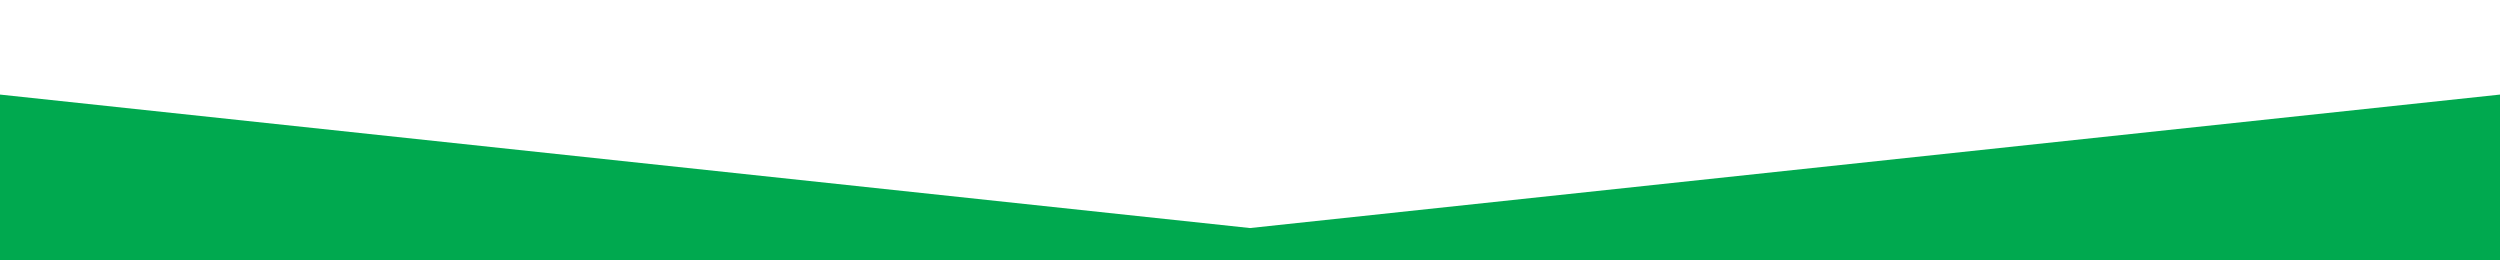 <?xml version="1.0" encoding="UTF-8" standalone="no"?>
<!DOCTYPE svg PUBLIC "-//W3C//DTD SVG 1.1//EN" "http://www.w3.org/Graphics/SVG/1.1/DTD/svg11.dtd">
<svg width="100%" height="100%" viewBox="0 0 1920 200" version="1.1" xmlns="http://www.w3.org/2000/svg" xmlns:xlink="http://www.w3.org/1999/xlink" xml:space="preserve" xmlns:serif="http://www.serif.com/" style="fill-rule:evenodd;clip-rule:evenodd;stroke-linejoin:round;stroke-miterlimit:2;">
    <g id="Artboard1" transform="matrix(1,0,0,1,0,-200)">
        <rect x="0" y="200" width="1920" height="200" style="fill:none;"/>
        <g transform="matrix(1,0,0,0.318,0,272.633)">
            <path d="M0,0L960,322.341L1920,0L1920,400L0,400L0,0Z" style="fill:rgb(0,169,79);"/>
        </g>
    </g>
</svg>
